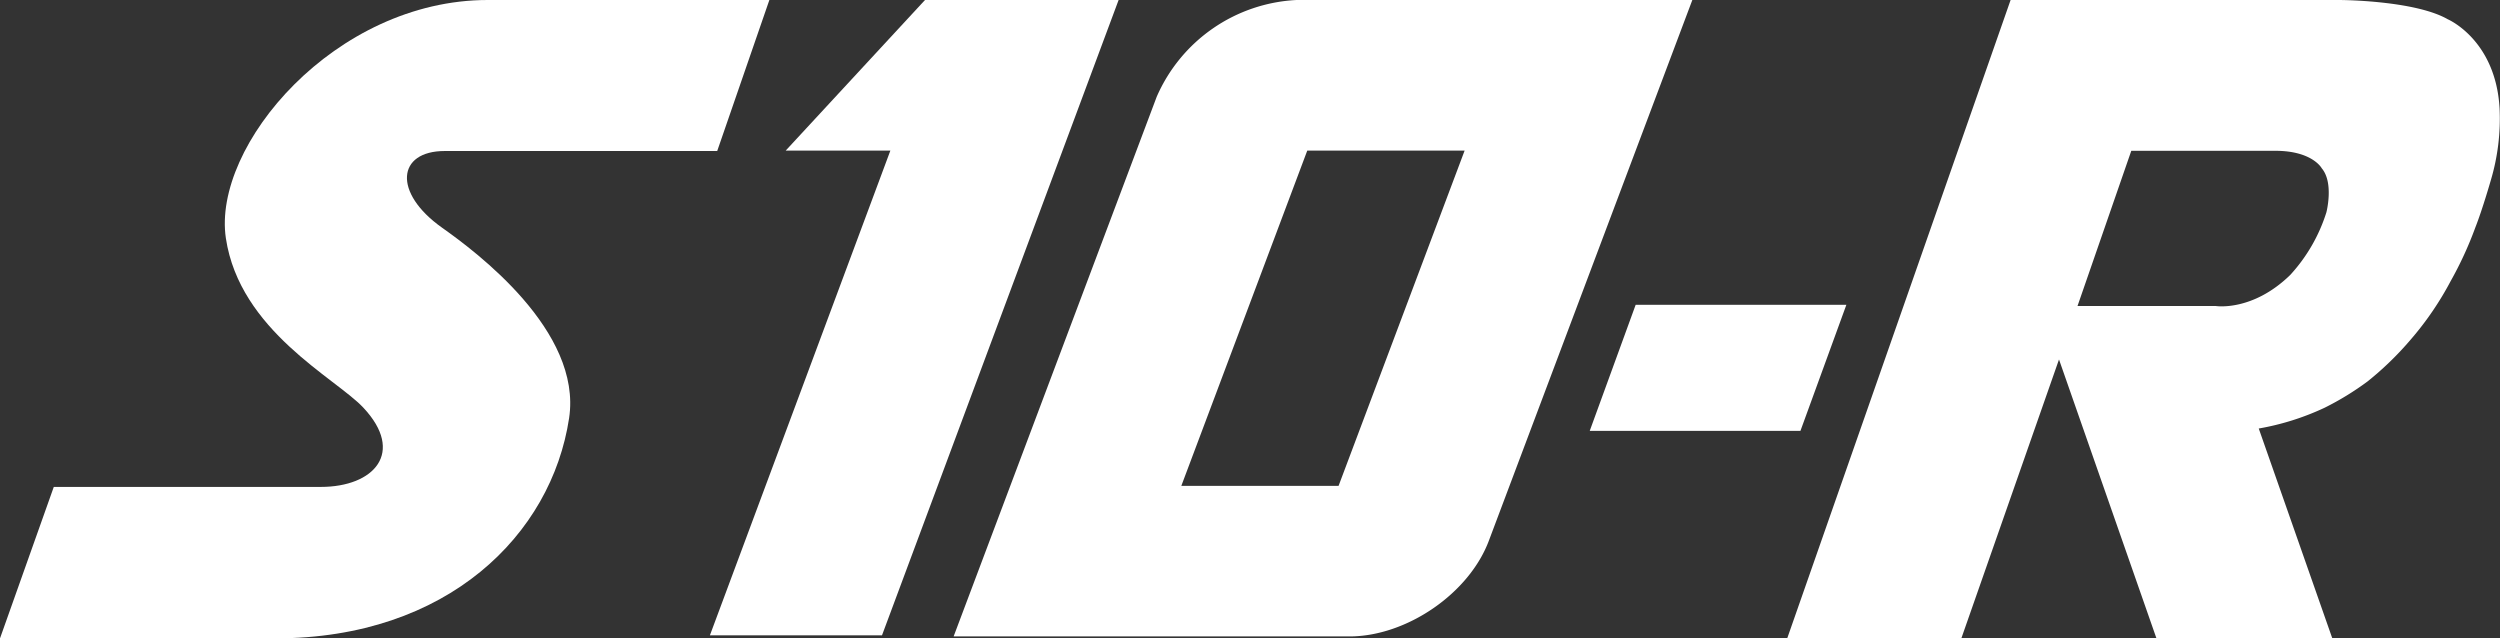 <svg xmlns="http://www.w3.org/2000/svg" viewBox="0 0 232.43 59.35"><rect x="0" y="0" width="232.43" height="59.35" fill="#333333" stroke="none"/><defs><style>.cls-1{fill:#fff;}</style></defs><title>アセット 1</title><g id="レイヤー_2" data-name="レイヤー 2"><g id="レイヤー_1-2" data-name="レイヤー 1"><path class="cls-1" d="M167.39,40.06H147.8l4.27-11.72h19.59Z"/><path class="cls-1" d="M232.39,10.07c-.36-6.39-4.82-8.28-4.82-8.28C224.73.16,218.56,0,217.37,0H186.93L166.16,59.35h16.19l9.08-25.93,9.06,25.93h16.35L210,39.84a24.12,24.12,0,0,0,6.12-1.93,26.43,26.43,0,0,0,4-2.45,29.36,29.36,0,0,0,4-3.88,29.06,29.06,0,0,0,3.72-5.44,34,34,0,0,0,2.3-5c.65-1.64,1.43-4.36,1.43-4.36A20.06,20.06,0,0,0,232.39,10.07Zm-16.1,9.67a15.45,15.45,0,0,1-3.36,5.82C209.4,29,206,28.45,206,28.45v0H193.15l5-14.43,13.39,0c3.46,0,4.32,1.63,4.32,1.63C217,17,216.29,19.74,216.29,19.74Z"/><path class="cls-1" d="M71.53,0H45.35C31.14,0,19.71,13.55,21,22.15s10.2,13,12.77,15.74c3.93,4.18,1,7.38-3.94,7.38H5L0,59.35H25.61c16,0,25.66-9.64,27.3-20.47,1.23-8.12-8.67-15.49-11.81-17.71-4.6-3.26-4.18-7.13.25-7.13H66.68Z"/><path class="cls-1" d="M120.54,0a15,15,0,0,0-13,9L88.66,59.17h36.8c5.3,0,11.18-4,13-9L157.34,0ZM109.83,45.17,121.54,14h14.63L124.45,45.17Z"/><path class="cls-1" d="M73.05,14,86,0h18L82,59.07h-16L82.78,14Z"/></g></g></svg>
